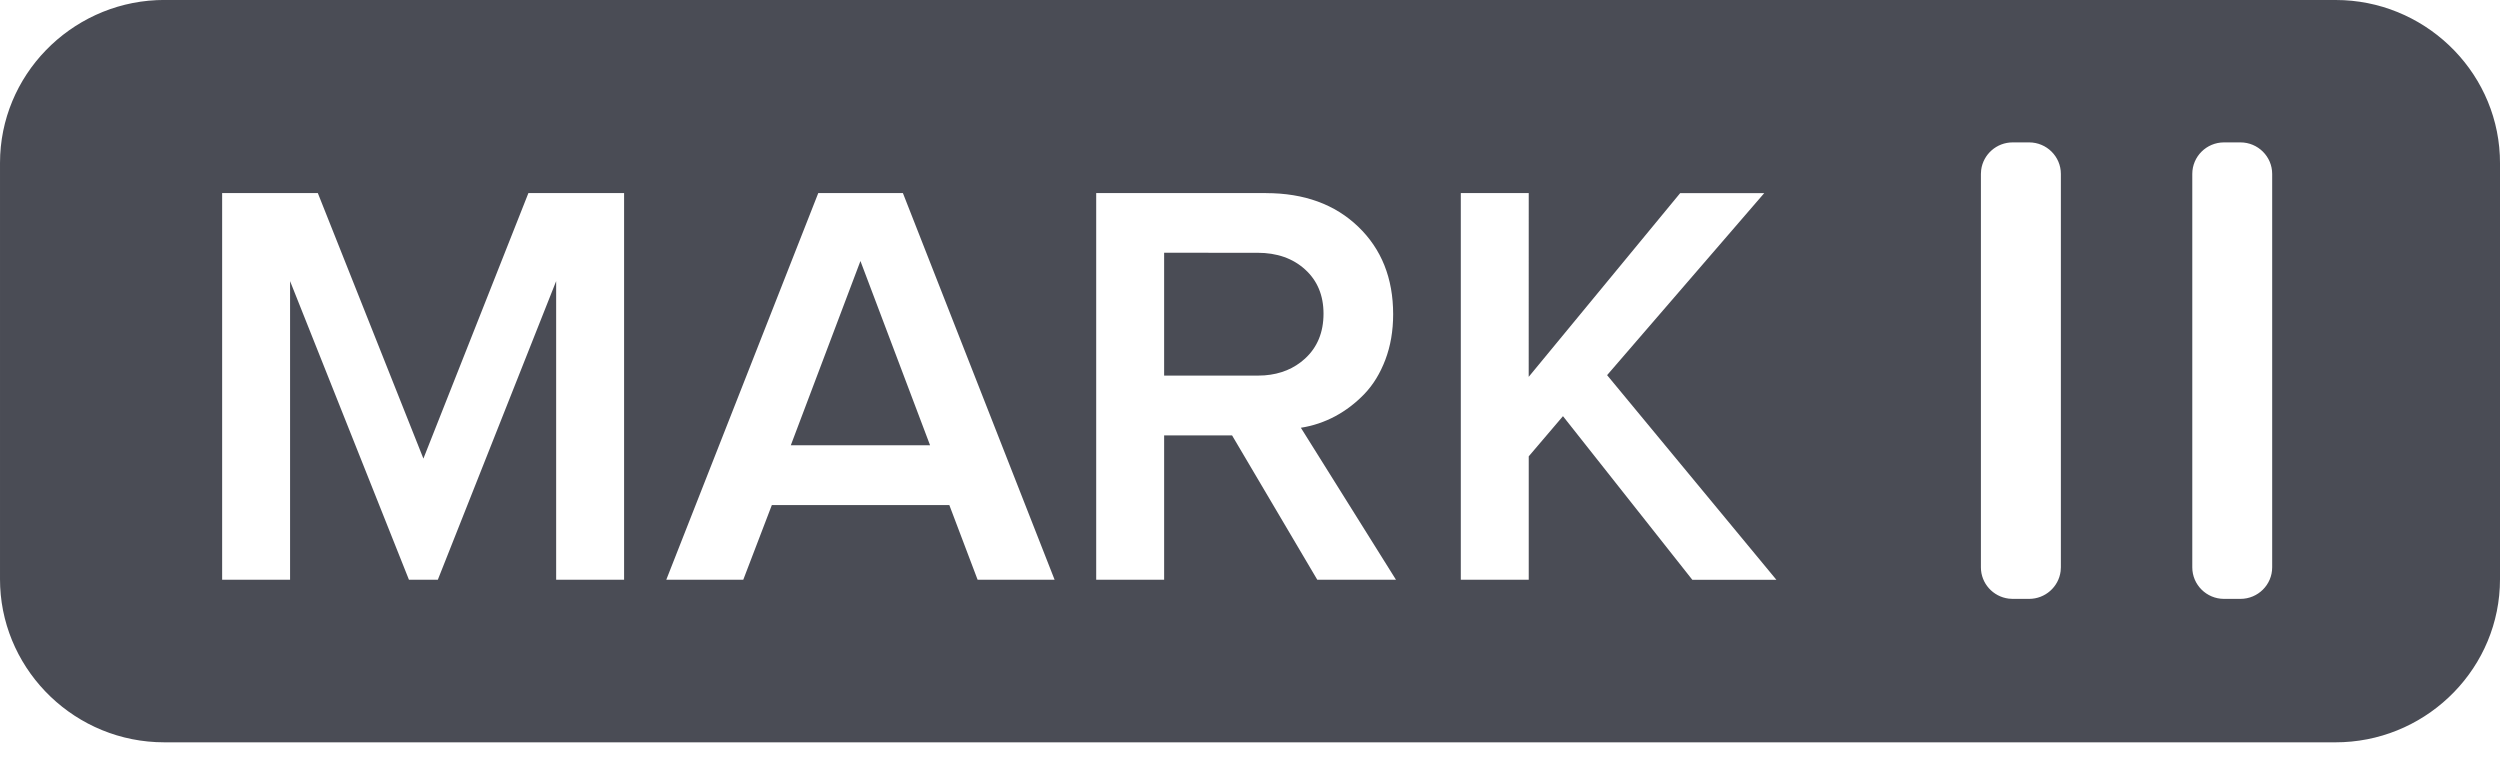<svg height="21" viewBox="0 0 69 21" width="69" xmlns="http://www.w3.org/2000/svg"><path d="m64.466 0c2.408 0 4.416 1.897 4.529 4.287l.005.212v11.489c0 2.419-1.939 4.384-4.322 4.495l-.211.005h-59.933c-2.437 0-4.417-1.925-4.529-4.29l-.005-.21v-11.489c0-2.419 1.939-4.384 4.322-4.495l.211-.005zm-8.463 3.93h-.453c-.446 0-.815.332-.87.761l-.007.109v10.859c0 .443.335.809.767.863l.11.007h.453c.446 0 .815-.332.87-.761l.007-.109v-10.859c0-.48-.393-.87-.876-.87zm5.833 0h-.453c-.484 0-.876.39-.876.87v10.859c0 .48.393.87.876.87h.453c.484 0 .876-.39.876-.87v-10.859c0-.48-.393-.87-.876-.87zm-53.064 1.399h-2.641v10.672h1.875v-8.242l3.281 8.242h.797l3.266-8.242v8.242h1.875v-10.672h-2.641l-2.898 7.328zm16.148 0h-2.336l-4.195 10.672h2.125l.789-2.062h4.898l.781 2.062h2.125zm10.023 0h-4.688v10.672h1.875v-3.984h1.875l2.352 3.984h2.172l-2.625-4.195c.333-.052.648-.158.945-.316.297-.159.566-.365.809-.617.242-.253.435-.568.578-.945.143-.378.215-.796.215-1.254 0-.995-.322-1.801-.965-2.418-.643-.617-1.491-.926-2.543-.926zm7.25 0h-1.875v10.672h1.875v-3.406l.945-1.109 3.57 4.516h2.32l-4.672-5.648 4.336-5.023h-2.32l-4.18 5.07zm-18.445 1.875 1.922 5.086h-3.844zm10.961-.227c.536 0 .974.154 1.312.461s.508.714.508 1.219c0 .516-.171.93-.512 1.242-.299.273-.67.427-1.114.461l-.195.007h-2.578v-3.391z" fill="#4a4c55"/></svg>